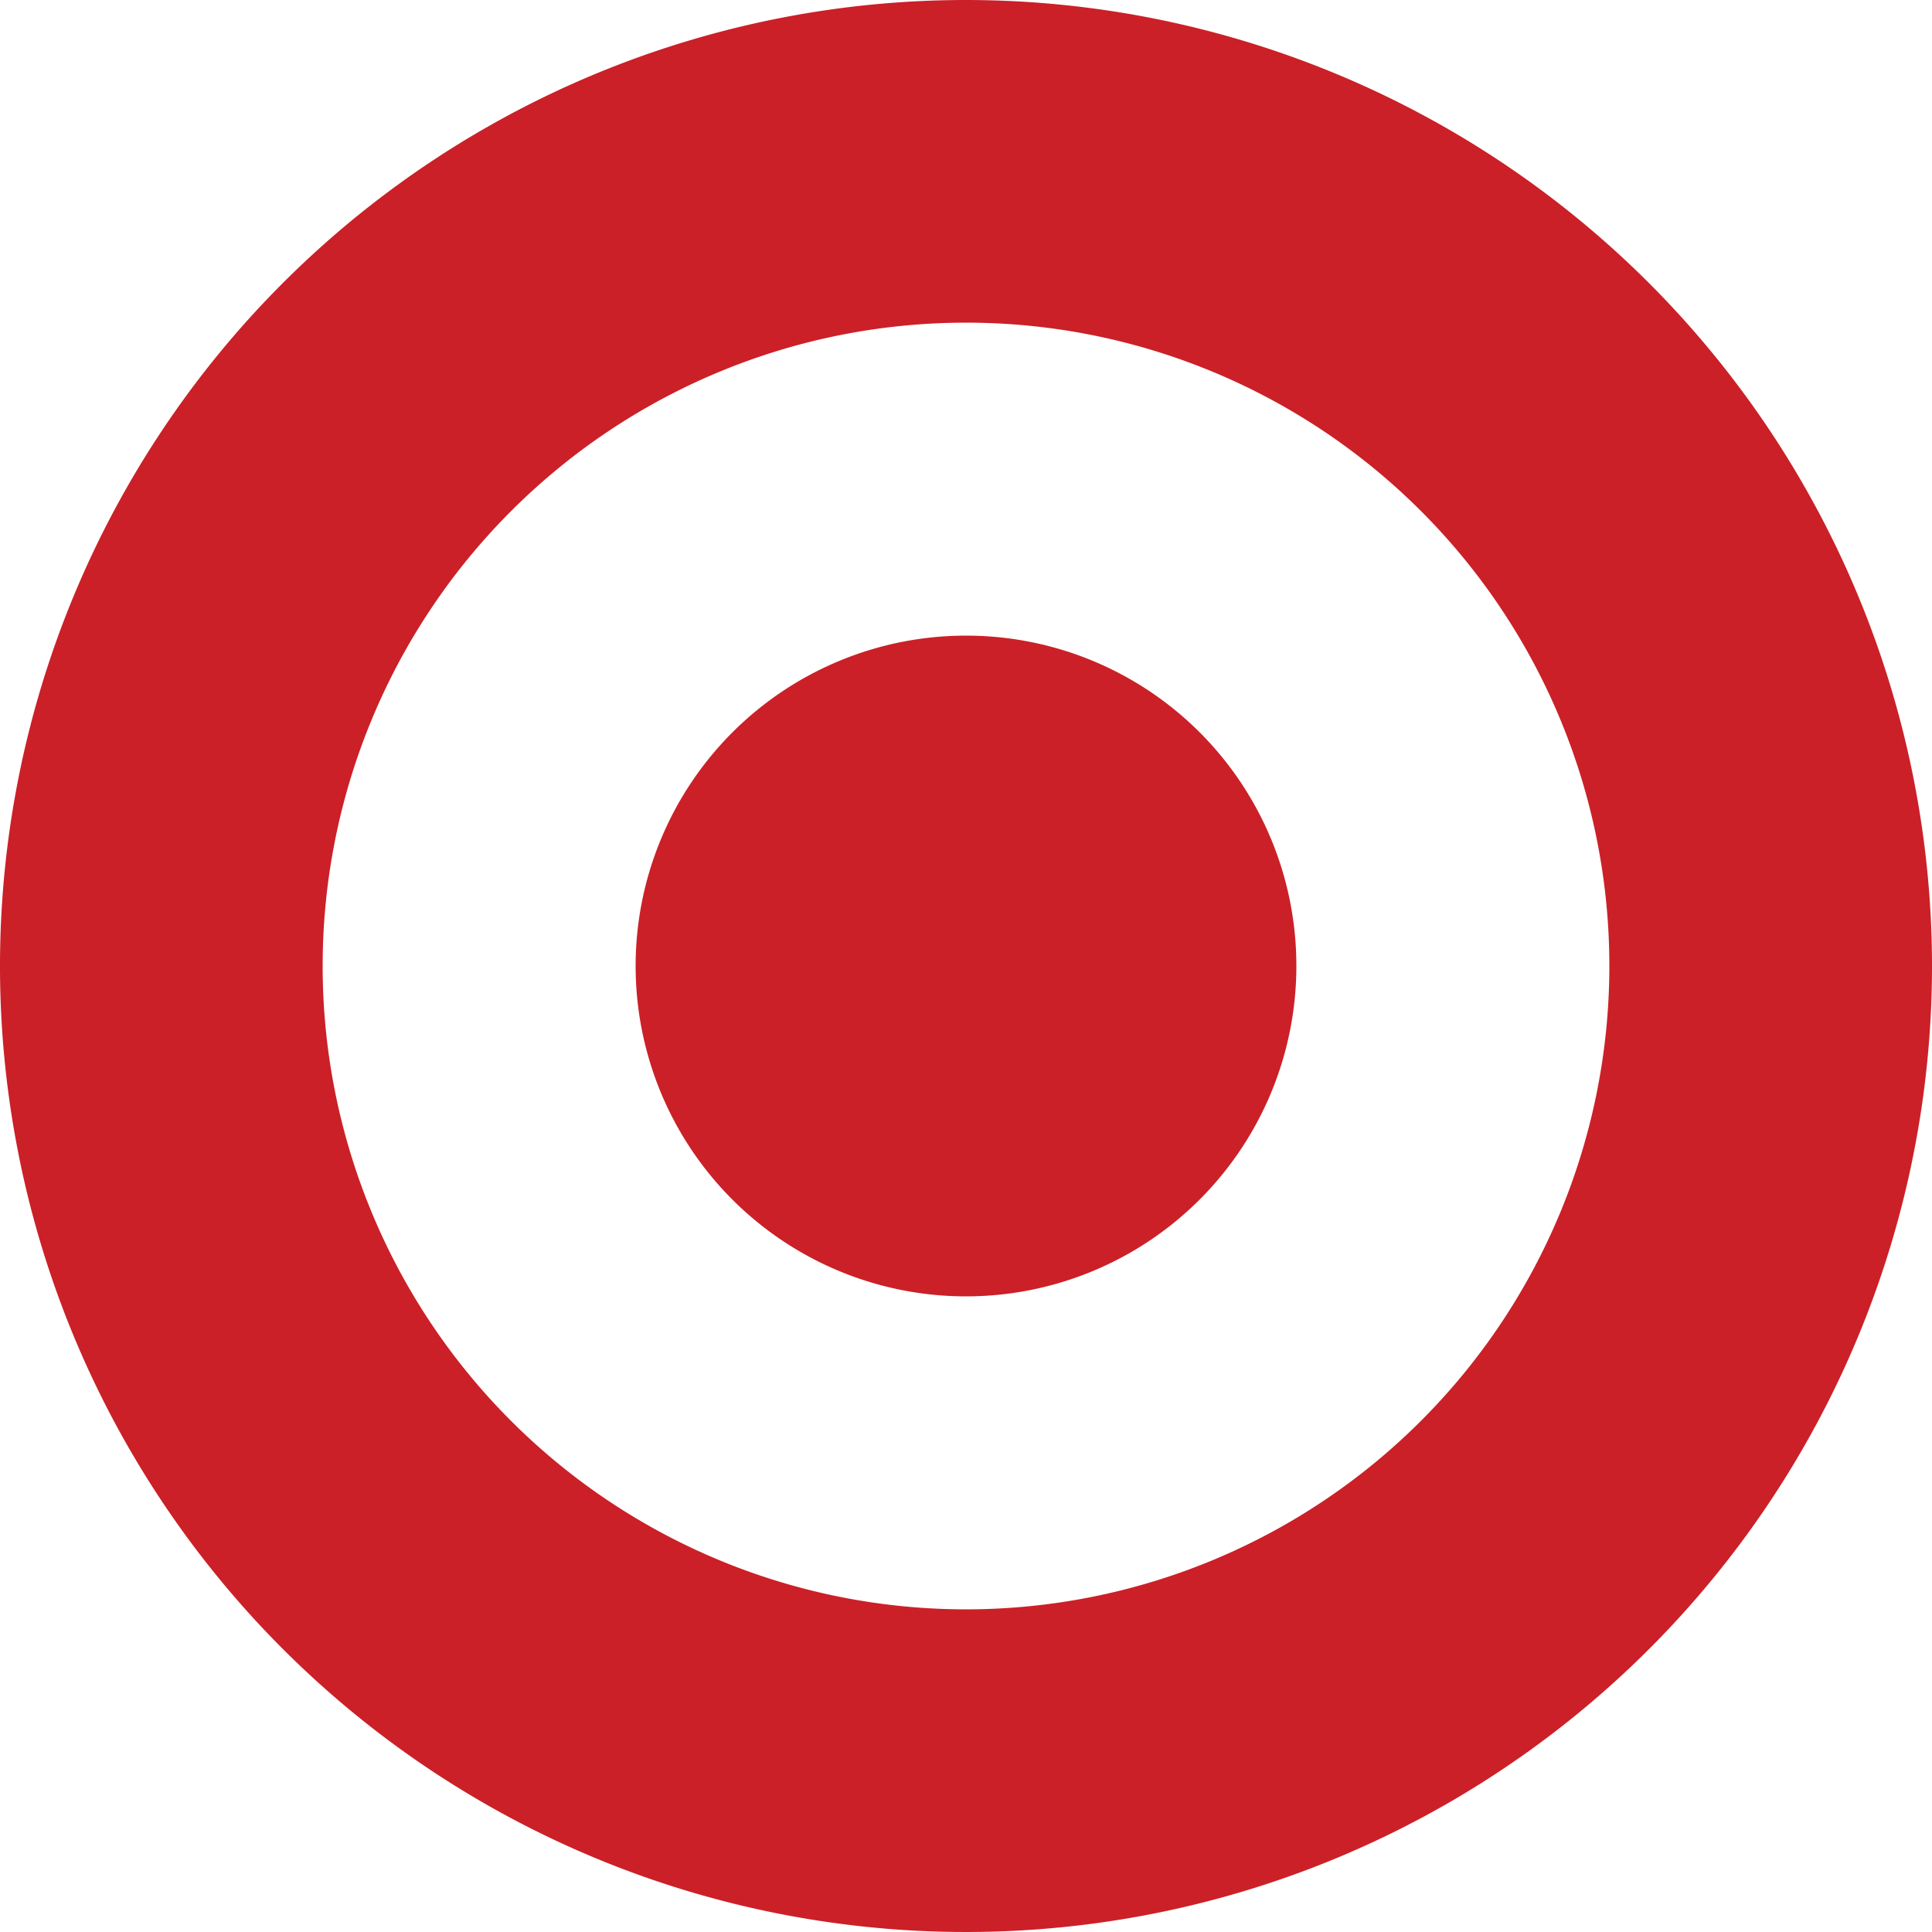 <?xml version="1.0" encoding="UTF-8"?> <svg xmlns="http://www.w3.org/2000/svg" id="Target" width="66.13" height="66.13" viewBox="0 0 66.13 66.13"><path id="Path_1893" data-name="Path 1893" d="M33.065,11.044A22.021,22.021,0,1,0,55.086,33.065,22.014,22.014,0,0,0,33.065,11.044M66.13,33.065A33.065,33.065,0,1,1,33.065,0,33.077,33.077,0,0,1,66.13,33.065" fill="#cb2027"></path><path id="Path_1894" data-name="Path 1894" d="M33.065,21.757A11.308,11.308,0,1,0,44.373,33.065,11.3,11.3,0,0,0,33.065,21.757" fill="#cb2027"></path></svg> 